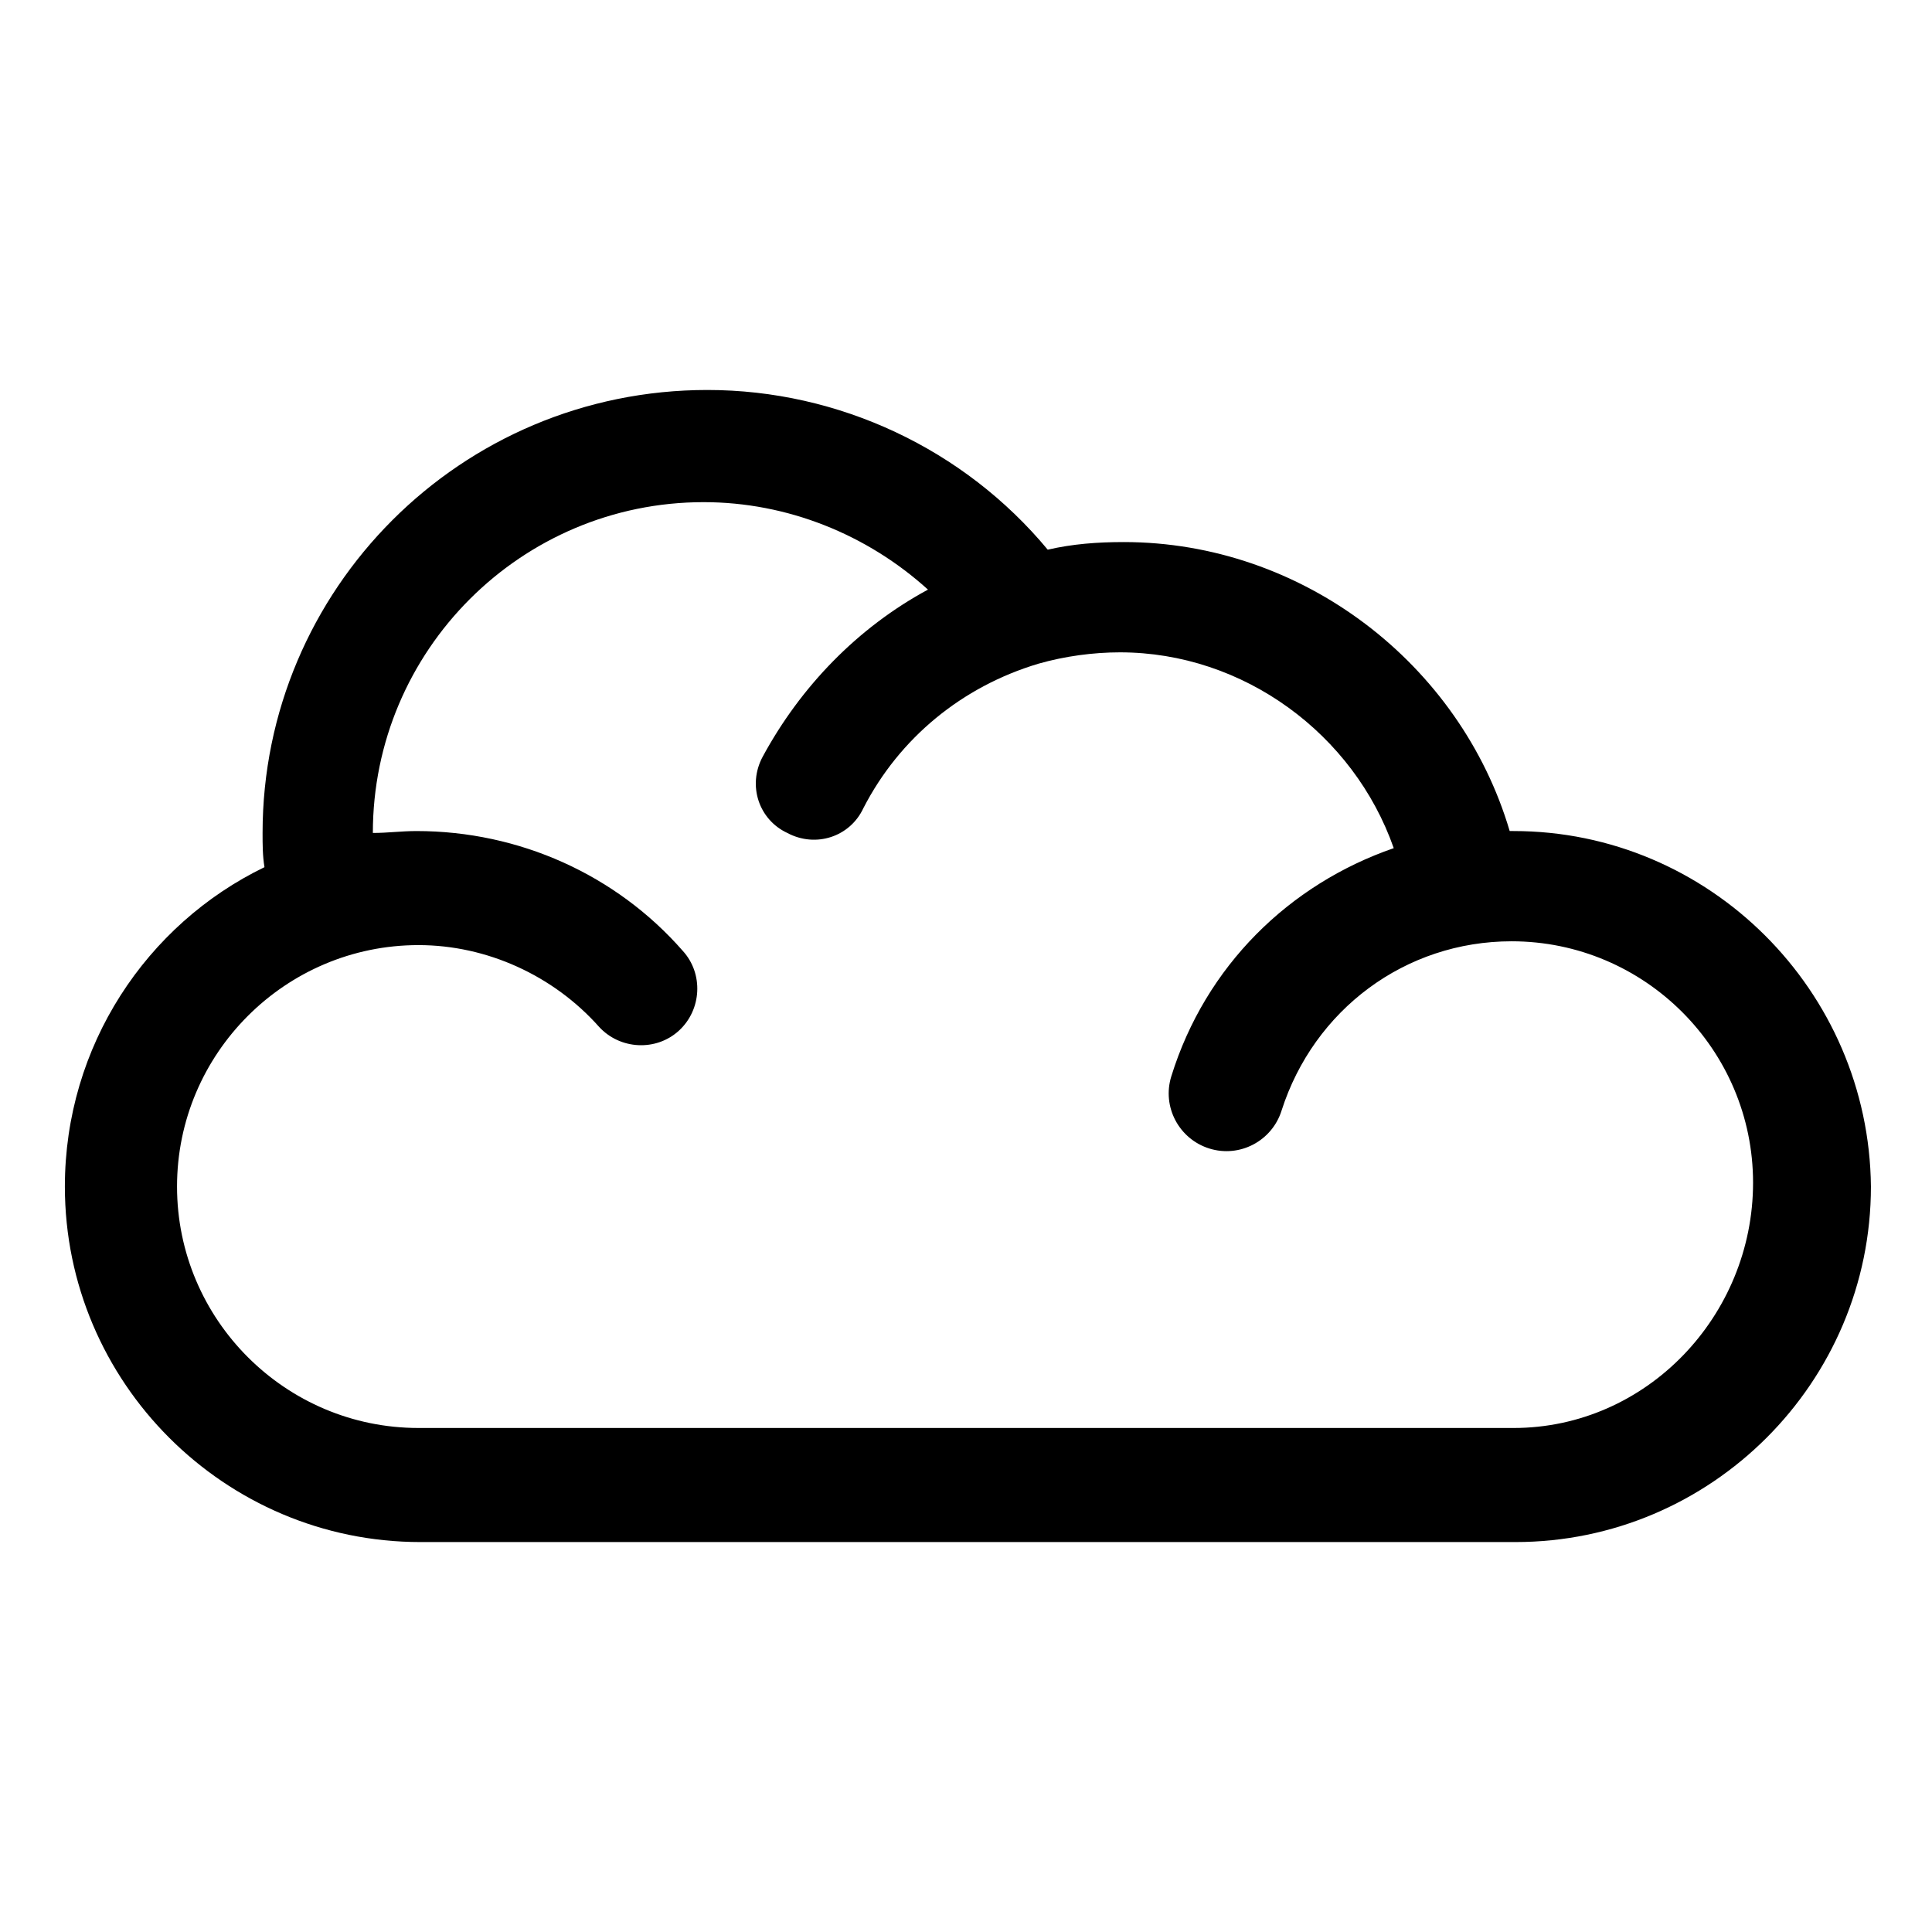<?xml version="1.0" encoding="UTF-8"?>
<!-- The Best Svg Icon site in the world: iconSvg.co, Visit us! https://iconsvg.co -->
<svg fill="#000000" width="800px" height="800px" version="1.1" viewBox="144 144 512 512" xmlns="http://www.w3.org/2000/svg">
 <path d="m545.09 364.23h-1.008c-13.098-44.332-54.914-76.578-102.27-76.578-7.055 0-13.602 0.504-20.152 2.016-22.168-26.703-55.418-42.32-90.184-42.32-65.496 0-117.89 52.902-117.89 117.39 0 3.023 0 6.047 0.504 9.07-31.234 15.113-52.898 47.359-52.898 84.641 0 51.891 42.32 94.211 94.211 94.211h290.2c51.891 0 94.211-42.32 94.211-94.211-0.504-51.895-42.824-94.215-94.719-94.215zm0 158.2h-290.19c-35.266 0-63.984-28.719-63.984-63.984s28.719-63.984 63.984-63.984c18.137 0 35.77 8.062 47.863 21.664 5.543 6.047 15.113 6.551 21.16 1.008 6.047-5.543 6.551-15.113 1.008-21.16-17.633-20.152-43.328-31.738-70.535-31.738-4.031 0-7.559 0.504-11.586 0.504 0-48.367 39.297-87.664 87.664-87.664 22.168 0 43.328 8.566 59.449 23.176-18.641 10.078-33.754 25.695-43.832 44.336-4.031 7.559-1.008 16.625 6.551 20.152 7.559 4.031 16.625 1.008 20.152-6.551 9.574-18.641 26.199-32.242 46.352-38.289 7.055-2.016 14.609-3.023 21.664-3.023 32.746 0 61.969 21.664 72.547 51.891-27.711 9.574-49.879 31.234-58.945 60.457-2.519 8.062 2.016 16.625 10.078 19.145s16.625-2.016 19.145-10.078c8.566-26.703 32.746-44.84 60.961-44.84 35.266 0 63.984 28.719 63.984 63.984-0.008 35.27-28.219 64.996-63.488 64.996z"/>
</svg>